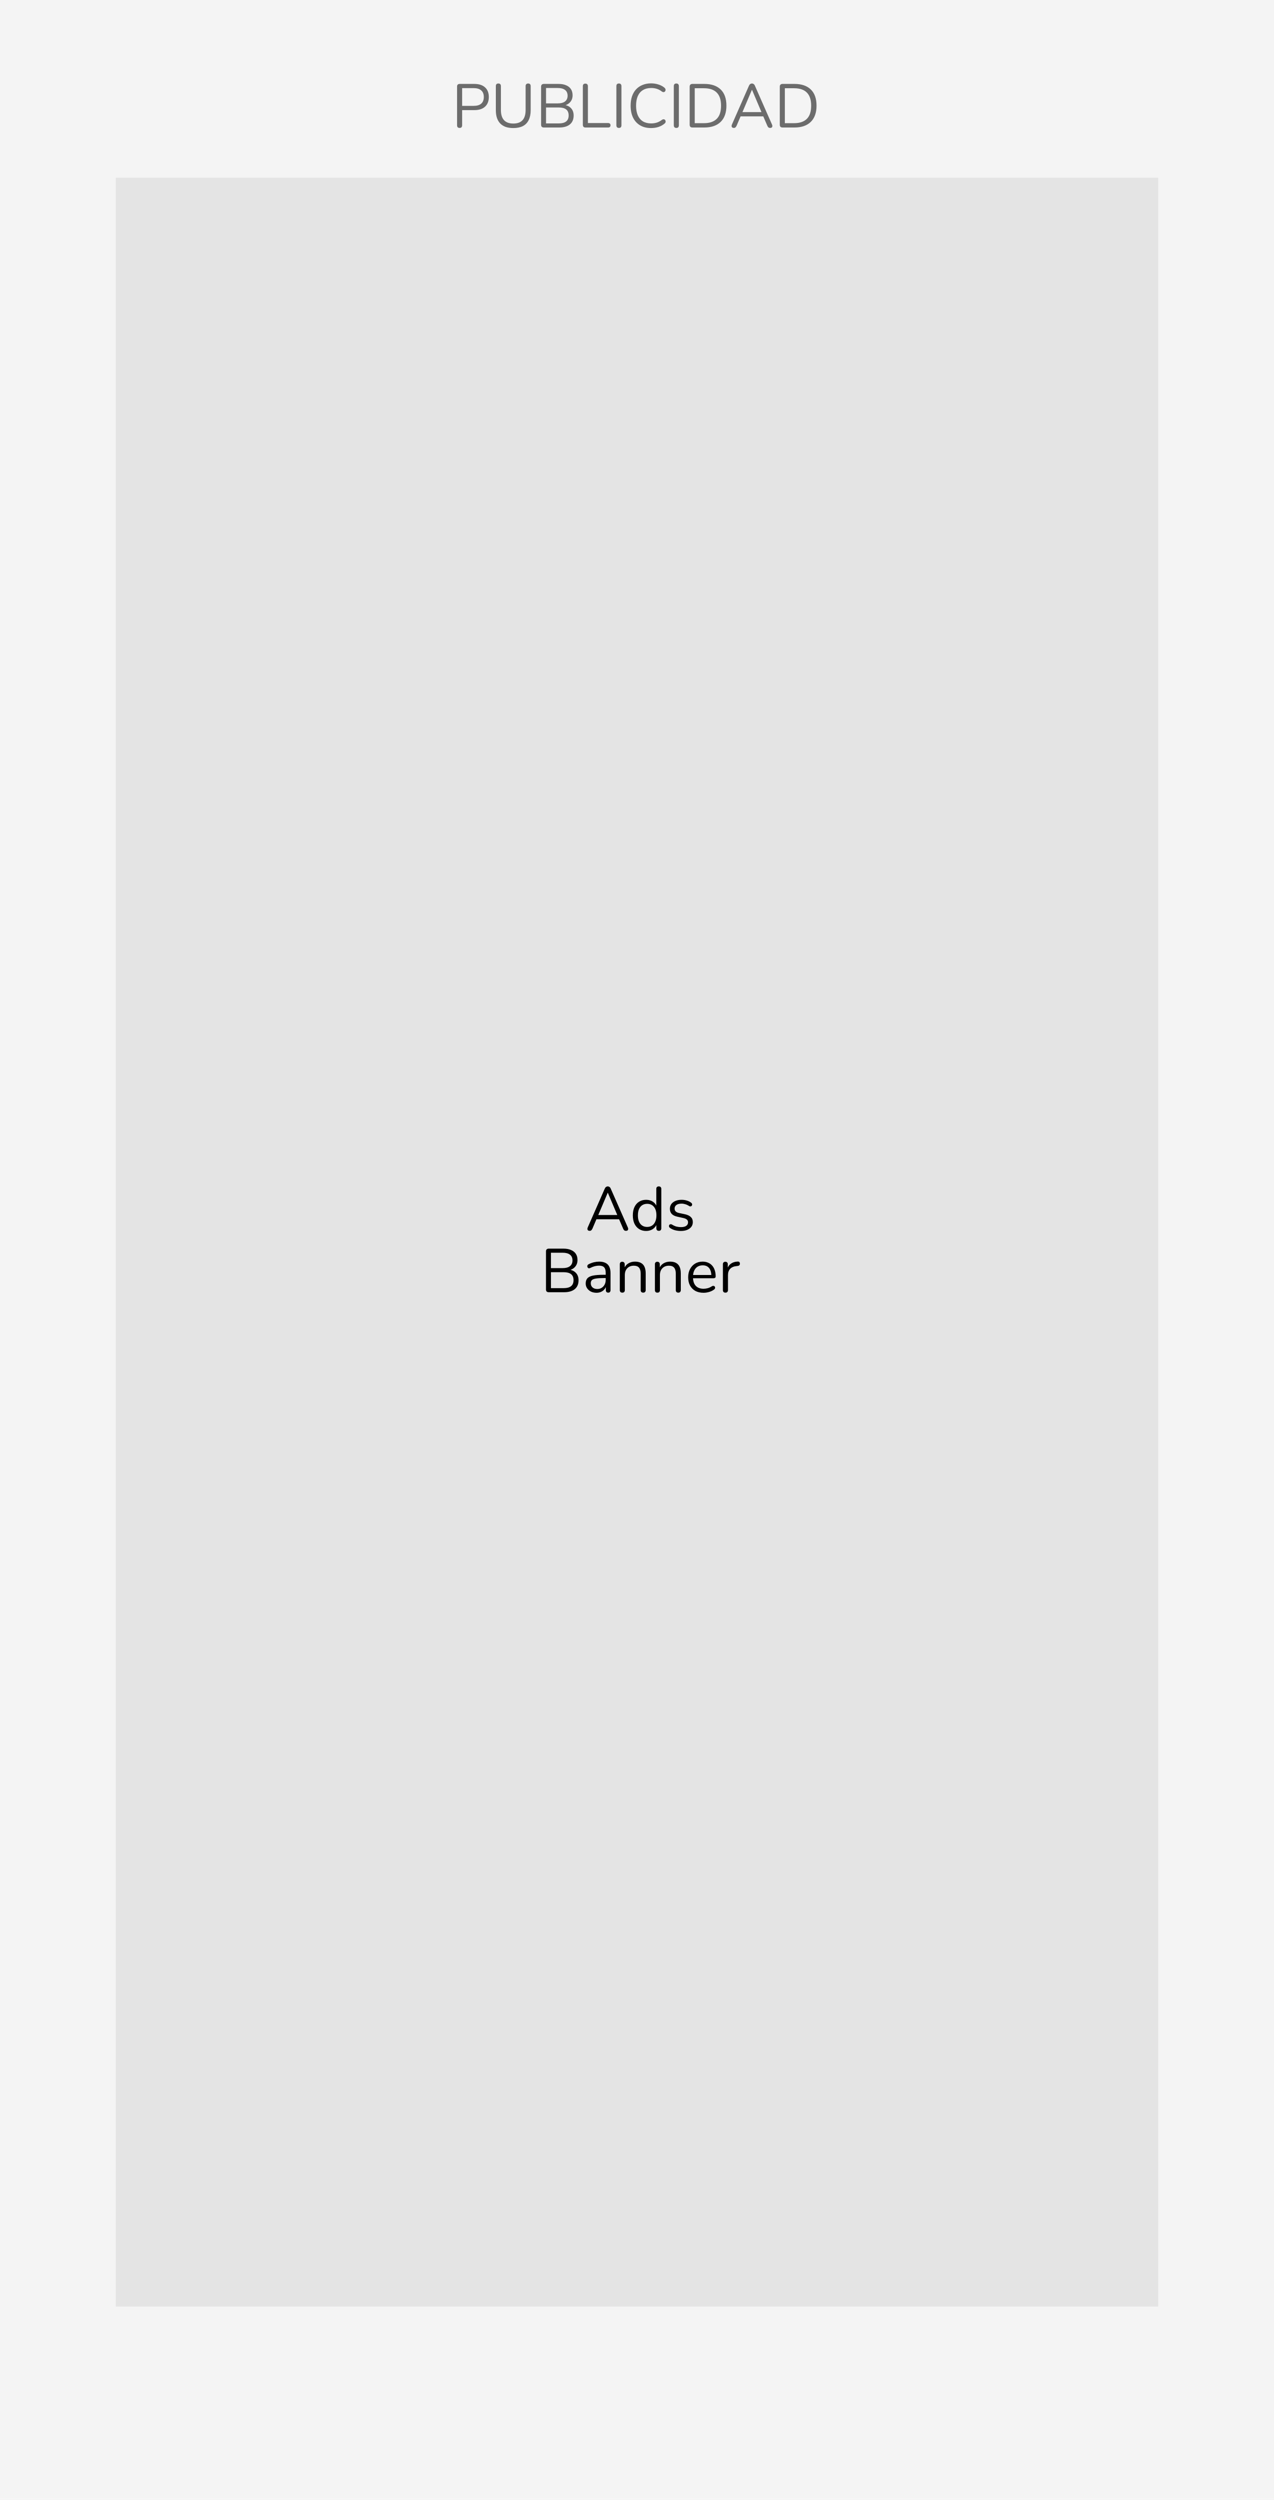 <svg width="330" height="647" viewBox="0 0 330 647" fill="none" xmlns="http://www.w3.org/2000/svg">
<rect width="330" height="647" fill="#F4F4F4"/>
<path d="M119.048 33.112C118.835 33.112 118.669 33.053 118.552 32.936C118.445 32.808 118.392 32.638 118.392 32.424V22.392C118.392 22.168 118.451 22.003 118.568 21.896C118.685 21.779 118.851 21.72 119.064 21.72H122.856C124.061 21.72 124.989 22.019 125.64 22.616C126.291 23.203 126.616 24.035 126.616 25.112C126.616 26.179 126.291 27.011 125.64 27.608C124.989 28.206 124.061 28.504 122.856 28.504H119.704V32.424C119.704 32.638 119.651 32.808 119.544 32.936C119.437 33.053 119.272 33.112 119.048 33.112ZM119.704 27.4H122.696C123.56 27.4 124.211 27.208 124.648 26.824C125.096 26.43 125.32 25.859 125.32 25.112C125.32 24.355 125.096 23.784 124.648 23.4C124.211 23.006 123.56 22.808 122.696 22.808H119.704V27.4ZM132.965 33.144C132.218 33.144 131.562 33.048 130.997 32.856C130.442 32.654 129.973 32.36 129.589 31.976C129.205 31.581 128.917 31.096 128.725 30.52C128.533 29.944 128.437 29.283 128.437 28.536V22.28C128.437 22.056 128.49 21.891 128.597 21.784C128.714 21.667 128.88 21.608 129.093 21.608C129.306 21.608 129.466 21.667 129.573 21.784C129.69 21.891 129.749 22.056 129.749 22.28V28.472C129.749 29.645 130.021 30.526 130.565 31.112C131.109 31.688 131.909 31.976 132.965 31.976C134.021 31.976 134.816 31.688 135.349 31.112C135.882 30.526 136.149 29.645 136.149 28.472V22.28C136.149 22.056 136.208 21.891 136.325 21.784C136.442 21.667 136.608 21.608 136.821 21.608C137.024 21.608 137.178 21.667 137.285 21.784C137.402 21.891 137.461 22.056 137.461 22.28V28.536C137.461 29.528 137.29 30.371 136.949 31.064C136.618 31.758 136.117 32.28 135.445 32.632C134.773 32.974 133.946 33.144 132.965 33.144ZM140.878 33C140.643 33 140.462 32.941 140.334 32.824C140.216 32.696 140.158 32.515 140.158 32.28V22.44C140.158 22.206 140.216 22.029 140.334 21.912C140.462 21.784 140.643 21.72 140.878 21.72H144.67C145.448 21.72 146.104 21.837 146.638 22.072C147.182 22.296 147.598 22.627 147.886 23.064C148.174 23.502 148.318 24.035 148.318 24.664C148.318 25.368 148.11 25.955 147.694 26.424C147.288 26.893 146.734 27.203 146.03 27.352V27.128C146.83 27.224 147.454 27.512 147.902 27.992C148.36 28.472 148.59 29.107 148.59 29.896C148.59 30.899 148.264 31.667 147.614 32.2C146.963 32.733 146.046 33 144.862 33H140.878ZM141.438 31.944H144.734C145.587 31.944 146.227 31.773 146.654 31.432C147.08 31.091 147.294 30.573 147.294 29.88C147.294 29.176 147.08 28.659 146.654 28.328C146.227 27.987 145.587 27.816 144.734 27.816H141.438V31.944ZM141.438 26.76H144.478C145.31 26.76 145.939 26.59 146.366 26.248C146.803 25.907 147.022 25.416 147.022 24.776C147.022 24.115 146.803 23.619 146.366 23.288C145.939 22.947 145.31 22.776 144.478 22.776H141.438V26.76ZM151.642 33C151.429 33 151.263 32.941 151.146 32.824C151.029 32.696 150.97 32.526 150.97 32.312V22.328C150.97 22.104 151.023 21.933 151.13 21.816C151.247 21.699 151.413 21.64 151.626 21.64C151.839 21.64 151.999 21.699 152.106 21.816C152.223 21.933 152.282 22.104 152.282 22.328V31.848H157.53C157.722 31.848 157.871 31.901 157.978 32.008C158.085 32.104 158.138 32.243 158.138 32.424C158.138 32.605 158.085 32.749 157.978 32.856C157.871 32.952 157.722 33 157.53 33H151.642ZM160.314 33.112C160.1 33.112 159.935 33.053 159.818 32.936C159.711 32.808 159.658 32.638 159.658 32.424V22.296C159.658 22.072 159.711 21.901 159.818 21.784C159.935 21.667 160.1 21.608 160.314 21.608C160.527 21.608 160.687 21.667 160.794 21.784C160.911 21.901 160.97 22.072 160.97 22.296V32.424C160.97 32.638 160.916 32.808 160.81 32.936C160.703 33.053 160.538 33.112 160.314 33.112ZM168.647 33.144C167.538 33.144 166.588 32.91 165.799 32.44C165.01 31.971 164.402 31.304 163.975 30.44C163.559 29.576 163.351 28.547 163.351 27.352C163.351 26.456 163.468 25.656 163.703 24.952C163.948 24.238 164.295 23.635 164.743 23.144C165.202 22.643 165.762 22.259 166.423 21.992C167.084 21.715 167.826 21.576 168.647 21.576C169.308 21.576 169.938 21.672 170.535 21.864C171.132 22.046 171.65 22.317 172.087 22.68C172.226 22.787 172.316 22.91 172.359 23.048C172.412 23.176 172.418 23.304 172.375 23.432C172.343 23.549 172.279 23.651 172.183 23.736C172.098 23.811 171.991 23.848 171.863 23.848C171.735 23.848 171.591 23.795 171.431 23.688C171.047 23.379 170.626 23.149 170.167 23C169.708 22.851 169.212 22.776 168.679 22.776C167.836 22.776 167.122 22.957 166.535 23.32C165.948 23.672 165.506 24.189 165.207 24.872C164.908 25.555 164.759 26.381 164.759 27.352C164.759 28.323 164.908 29.155 165.207 29.848C165.506 30.531 165.948 31.053 166.535 31.416C167.122 31.768 167.836 31.944 168.679 31.944C169.202 31.944 169.698 31.869 170.167 31.72C170.636 31.56 171.068 31.326 171.463 31.016C171.623 30.91 171.767 30.861 171.895 30.872C172.023 30.872 172.13 30.91 172.215 30.984C172.3 31.059 172.359 31.155 172.391 31.272C172.434 31.39 172.434 31.512 172.391 31.64C172.359 31.768 172.279 31.88 172.151 31.976C171.703 32.36 171.175 32.654 170.567 32.856C169.97 33.048 169.33 33.144 168.647 33.144ZM175.189 33.112C174.975 33.112 174.81 33.053 174.693 32.936C174.586 32.808 174.533 32.638 174.533 32.424V22.296C174.533 22.072 174.586 21.901 174.693 21.784C174.81 21.667 174.975 21.608 175.189 21.608C175.402 21.608 175.562 21.667 175.669 21.784C175.786 21.901 175.845 22.072 175.845 22.296V32.424C175.845 32.638 175.791 32.808 175.685 32.936C175.578 33.053 175.413 33.112 175.189 33.112ZM179.362 33C179.127 33 178.946 32.941 178.818 32.824C178.701 32.696 178.642 32.515 178.642 32.28V22.44C178.642 22.206 178.701 22.029 178.818 21.912C178.946 21.784 179.127 21.72 179.362 21.72H182.45C184.274 21.72 185.682 22.2 186.674 23.16C187.666 24.12 188.162 25.517 188.162 27.352C188.162 28.27 188.034 29.08 187.778 29.784C187.533 30.477 187.165 31.064 186.674 31.544C186.183 32.024 185.586 32.387 184.882 32.632C184.178 32.877 183.367 33 182.45 33H179.362ZM179.954 31.88H182.354C183.101 31.88 183.746 31.784 184.29 31.592C184.845 31.4 185.303 31.117 185.666 30.744C186.039 30.371 186.317 29.901 186.498 29.336C186.679 28.76 186.77 28.099 186.77 27.352C186.77 25.848 186.402 24.723 185.666 23.976C184.93 23.219 183.826 22.84 182.354 22.84H179.954V31.88ZM190.09 33.112C189.919 33.112 189.78 33.075 189.674 33C189.578 32.915 189.519 32.808 189.498 32.68C189.487 32.541 189.519 32.387 189.594 32.216L193.994 22.2C194.09 21.987 194.202 21.837 194.33 21.752C194.468 21.656 194.618 21.608 194.778 21.608C194.938 21.608 195.082 21.656 195.21 21.752C195.348 21.837 195.46 21.987 195.546 22.2L199.962 32.216C200.047 32.387 200.079 32.541 200.058 32.68C200.047 32.819 199.994 32.925 199.898 33C199.802 33.075 199.668 33.112 199.498 33.112C199.306 33.112 199.151 33.064 199.034 32.968C198.916 32.861 198.82 32.712 198.746 32.52L197.562 29.784L198.202 30.12H191.322L191.978 29.784L190.81 32.52C190.714 32.723 190.612 32.872 190.506 32.968C190.399 33.064 190.26 33.112 190.09 33.112ZM194.762 23.256L192.186 29.32L191.802 29.016H197.722L197.37 29.32L194.794 23.256H194.762ZM202.706 33C202.471 33 202.29 32.941 202.162 32.824C202.044 32.696 201.986 32.515 201.986 32.28V22.44C201.986 22.206 202.044 22.029 202.162 21.912C202.29 21.784 202.471 21.72 202.706 21.72H205.794C207.618 21.72 209.026 22.2 210.018 23.16C211.01 24.12 211.506 25.517 211.506 27.352C211.506 28.27 211.378 29.08 211.122 29.784C210.876 30.477 210.508 31.064 210.018 31.544C209.527 32.024 208.93 32.387 208.226 32.632C207.522 32.877 206.711 33 205.794 33H202.706ZM203.298 31.88H205.698C206.444 31.88 207.09 31.784 207.634 31.592C208.188 31.4 208.647 31.117 209.01 30.744C209.383 30.371 209.66 29.901 209.842 29.336C210.023 28.76 210.114 28.099 210.114 27.352C210.114 25.848 209.746 24.723 209.01 23.976C208.274 23.219 207.17 22.84 205.698 22.84H203.298V31.88Z" fill="#6C6C6C"/>
<rect x="30" y="46" width="270" height="551" fill="#E4E4E4"/>
<path d="M152.743 318.572C152.572 318.572 152.433 318.535 152.327 318.46C152.231 318.375 152.172 318.268 152.151 318.14C152.14 318.001 152.172 317.847 152.247 317.676L156.647 307.66C156.743 307.447 156.855 307.297 156.983 307.212C157.121 307.116 157.271 307.068 157.431 307.068C157.591 307.068 157.735 307.116 157.863 307.212C158.001 307.297 158.113 307.447 158.199 307.66L162.615 317.676C162.7 317.847 162.732 318.001 162.711 318.14C162.7 318.279 162.647 318.385 162.551 318.46C162.455 318.535 162.321 318.572 162.151 318.572C161.959 318.572 161.804 318.524 161.687 318.428C161.569 318.321 161.473 318.172 161.399 317.98L160.215 315.244L160.855 315.58H153.975L154.631 315.244L153.463 317.98C153.367 318.183 153.265 318.332 153.159 318.428C153.052 318.524 152.913 318.572 152.743 318.572ZM157.415 308.716L154.839 314.78L154.455 314.476H160.375L160.023 314.78L157.447 308.716H157.415ZM167.36 318.604C166.667 318.604 166.059 318.439 165.536 318.108C165.024 317.777 164.624 317.313 164.336 316.716C164.059 316.108 163.92 315.393 163.92 314.572C163.92 313.74 164.059 313.025 164.336 312.428C164.624 311.82 165.024 311.356 165.536 311.036C166.059 310.705 166.667 310.54 167.36 310.54C168.064 310.54 168.667 310.716 169.168 311.068C169.67 311.42 170.006 311.895 170.176 312.492H170V307.724C170 307.511 170.054 307.351 170.16 307.244C170.278 307.127 170.443 307.068 170.656 307.068C170.859 307.068 171.014 307.127 171.12 307.244C171.238 307.351 171.296 307.511 171.296 307.724V317.9C171.296 318.113 171.243 318.279 171.136 318.396C171.03 318.513 170.87 318.572 170.656 318.572C170.454 318.572 170.294 318.513 170.176 318.396C170.07 318.279 170.016 318.113 170.016 317.9V316.38L170.192 316.604C170.022 317.212 169.68 317.697 169.168 318.06C168.667 318.423 168.064 318.604 167.36 318.604ZM167.632 317.564C168.112 317.564 168.534 317.447 168.896 317.212C169.259 316.977 169.536 316.636 169.728 316.188C169.931 315.74 170.032 315.201 170.032 314.572C170.032 313.601 169.814 312.86 169.376 312.348C168.95 311.836 168.368 311.58 167.632 311.58C167.142 311.58 166.715 311.697 166.352 311.932C166 312.156 165.723 312.492 165.52 312.94C165.328 313.377 165.232 313.921 165.232 314.572C165.232 315.532 165.451 316.273 165.888 316.796C166.326 317.308 166.907 317.564 167.632 317.564ZM176.352 318.604C175.872 318.604 175.387 318.545 174.896 318.428C174.416 318.311 173.968 318.108 173.552 317.82C173.446 317.745 173.371 317.66 173.328 317.564C173.286 317.457 173.27 317.356 173.28 317.26C173.302 317.153 173.344 317.063 173.408 316.988C173.483 316.913 173.568 316.871 173.664 316.86C173.771 316.839 173.888 316.86 174.016 316.924C174.432 317.18 174.832 317.361 175.216 317.468C175.611 317.564 176 317.612 176.384 317.612C176.992 317.612 177.451 317.5 177.76 317.276C178.07 317.052 178.224 316.748 178.224 316.364C178.224 316.065 178.123 315.831 177.92 315.66C177.718 315.479 177.398 315.34 176.96 315.244L175.504 314.924C174.832 314.785 174.331 314.545 174 314.204C173.68 313.863 173.52 313.42 173.52 312.876C173.52 312.396 173.643 311.985 173.888 311.644C174.144 311.292 174.502 311.02 174.96 310.828C175.419 310.636 175.952 310.54 176.56 310.54C177.03 310.54 177.472 310.604 177.888 310.732C178.315 310.849 178.699 311.041 179.04 311.308C179.147 311.383 179.216 311.473 179.248 311.58C179.291 311.676 179.296 311.777 179.264 311.884C179.243 311.98 179.195 312.065 179.12 312.14C179.046 312.204 178.955 312.241 178.848 312.252C178.742 312.263 178.63 312.231 178.512 312.156C178.192 311.943 177.867 311.788 177.536 311.692C177.206 311.585 176.88 311.532 176.56 311.532C175.963 311.532 175.51 311.649 175.2 311.884C174.891 312.119 174.736 312.428 174.736 312.812C174.736 313.111 174.832 313.356 175.024 313.548C175.216 313.74 175.515 313.879 175.92 313.964L177.376 314.268C178.07 314.417 178.587 314.657 178.928 314.988C179.28 315.308 179.456 315.745 179.456 316.3C179.456 317.004 179.174 317.564 178.608 317.98C178.043 318.396 177.291 318.604 176.352 318.604ZM142.148 334.46C141.913 334.46 141.732 334.401 141.604 334.284C141.486 334.156 141.428 333.975 141.428 333.74V323.9C141.428 323.665 141.486 323.489 141.604 323.372C141.732 323.244 141.913 323.18 142.148 323.18H145.94C146.718 323.18 147.374 323.297 147.908 323.532C148.452 323.756 148.868 324.087 149.156 324.524C149.444 324.961 149.588 325.495 149.588 326.124C149.588 326.828 149.38 327.415 148.964 327.884C148.558 328.353 148.004 328.663 147.3 328.812V328.588C148.1 328.684 148.724 328.972 149.172 329.452C149.63 329.932 149.86 330.567 149.86 331.356C149.86 332.359 149.534 333.127 148.884 333.66C148.233 334.193 147.316 334.46 146.132 334.46H142.148ZM142.708 333.404H146.004C146.857 333.404 147.497 333.233 147.924 332.892C148.35 332.551 148.564 332.033 148.564 331.34C148.564 330.636 148.35 330.119 147.924 329.788C147.497 329.447 146.857 329.276 146.004 329.276H142.708V333.404ZM142.708 328.22H145.748C146.58 328.22 147.209 328.049 147.636 327.708C148.073 327.367 148.292 326.876 148.292 326.236C148.292 325.575 148.073 325.079 147.636 324.748C147.209 324.407 146.58 324.236 145.748 324.236H142.708V328.22ZM154.512 334.604C153.979 334.604 153.499 334.503 153.072 334.3C152.656 334.087 152.326 333.799 152.08 333.436C151.835 333.073 151.712 332.668 151.712 332.22C151.712 331.644 151.856 331.191 152.144 330.86C152.443 330.529 152.928 330.295 153.6 330.156C154.283 330.017 155.211 329.948 156.384 329.948H157.104V330.796H156.4C155.536 330.796 154.854 330.839 154.352 330.924C153.862 330.999 153.515 331.132 153.312 331.324C153.12 331.516 153.024 331.788 153.024 332.14C153.024 332.577 153.174 332.935 153.472 333.212C153.782 333.489 154.198 333.628 154.72 333.628C155.147 333.628 155.52 333.527 155.84 333.324C156.171 333.121 156.427 332.844 156.608 332.492C156.8 332.14 156.896 331.735 156.896 331.276V329.452C156.896 328.791 156.763 328.316 156.496 328.028C156.23 327.729 155.792 327.58 155.184 327.58C154.811 327.58 154.438 327.628 154.064 327.724C153.691 327.82 153.296 327.975 152.88 328.188C152.731 328.263 152.603 328.289 152.496 328.268C152.39 328.236 152.304 328.177 152.24 328.092C152.176 328.007 152.139 327.911 152.128 327.804C152.118 327.687 152.139 327.575 152.192 327.468C152.256 327.361 152.352 327.276 152.48 327.212C152.95 326.977 153.414 326.807 153.872 326.7C154.331 326.593 154.768 326.54 155.184 326.54C155.856 326.54 156.411 326.652 156.848 326.876C157.286 327.089 157.611 327.42 157.824 327.868C158.038 328.305 158.144 328.871 158.144 329.564V333.9C158.144 334.113 158.091 334.279 157.984 334.396C157.888 334.513 157.744 334.572 157.552 334.572C157.35 334.572 157.195 334.513 157.088 334.396C156.982 334.279 156.928 334.113 156.928 333.9V332.652H157.072C156.987 333.057 156.822 333.404 156.576 333.692C156.342 333.98 156.048 334.204 155.696 334.364C155.344 334.524 154.95 334.604 154.512 334.604ZM161.189 334.572C160.975 334.572 160.815 334.513 160.709 334.396C160.602 334.279 160.549 334.113 160.549 333.9V327.228C160.549 327.015 160.602 326.855 160.709 326.748C160.815 326.631 160.97 326.572 161.173 326.572C161.375 326.572 161.53 326.631 161.637 326.748C161.754 326.855 161.813 327.015 161.813 327.228V328.604L161.637 328.412C161.861 327.793 162.223 327.329 162.725 327.02C163.237 326.7 163.823 326.54 164.485 326.54C165.103 326.54 165.615 326.652 166.021 326.876C166.437 327.1 166.746 327.441 166.949 327.9C167.151 328.348 167.253 328.919 167.253 329.612V333.9C167.253 334.113 167.194 334.279 167.077 334.396C166.97 334.513 166.815 334.572 166.613 334.572C166.399 334.572 166.234 334.513 166.117 334.396C166.01 334.279 165.957 334.113 165.957 333.9V329.692C165.957 328.967 165.813 328.439 165.525 328.108C165.247 327.767 164.799 327.596 164.181 327.596C163.466 327.596 162.895 327.82 162.469 328.268C162.053 328.705 161.845 329.292 161.845 330.028V333.9C161.845 334.348 161.626 334.572 161.189 334.572ZM170.282 334.572C170.069 334.572 169.909 334.513 169.802 334.396C169.696 334.279 169.642 334.113 169.642 333.9V327.228C169.642 327.015 169.696 326.855 169.802 326.748C169.909 326.631 170.064 326.572 170.266 326.572C170.469 326.572 170.624 326.631 170.73 326.748C170.848 326.855 170.906 327.015 170.906 327.228V328.604L170.73 328.412C170.954 327.793 171.317 327.329 171.818 327.02C172.33 326.7 172.917 326.54 173.578 326.54C174.197 326.54 174.709 326.652 175.114 326.876C175.53 327.1 175.84 327.441 176.042 327.9C176.245 328.348 176.346 328.919 176.346 329.612V333.9C176.346 334.113 176.288 334.279 176.17 334.396C176.064 334.513 175.909 334.572 175.706 334.572C175.493 334.572 175.328 334.513 175.21 334.396C175.104 334.279 175.05 334.113 175.05 333.9V329.692C175.05 328.967 174.906 328.439 174.618 328.108C174.341 327.767 173.893 327.596 173.274 327.596C172.56 327.596 171.989 327.82 171.562 328.268C171.146 328.705 170.938 329.292 170.938 330.028V333.9C170.938 334.348 170.72 334.572 170.282 334.572ZM182.24 334.604C181.419 334.604 180.71 334.444 180.112 334.124C179.526 333.793 179.067 333.329 178.736 332.732C178.416 332.135 178.256 331.42 178.256 330.588C178.256 329.777 178.416 329.073 178.736 328.476C179.056 327.868 179.494 327.393 180.048 327.052C180.614 326.711 181.264 326.54 182 326.54C182.523 326.54 182.992 326.631 183.408 326.812C183.824 326.983 184.176 327.233 184.464 327.564C184.763 327.895 184.987 328.295 185.136 328.764C185.296 329.233 185.376 329.761 185.376 330.348C185.376 330.519 185.328 330.647 185.232 330.732C185.136 330.807 184.998 330.844 184.816 330.844H179.248V329.996H184.512L184.256 330.204C184.256 329.628 184.171 329.143 184 328.748C183.83 328.343 183.579 328.033 183.248 327.82C182.928 327.607 182.523 327.5 182.032 327.5C181.488 327.5 181.024 327.628 180.64 327.884C180.267 328.129 179.984 328.476 179.792 328.924C179.6 329.361 179.504 329.873 179.504 330.46V330.556C179.504 331.537 179.739 332.284 180.208 332.796C180.688 333.308 181.366 333.564 182.24 333.564C182.603 333.564 182.96 333.516 183.312 333.42C183.675 333.324 184.027 333.164 184.368 332.94C184.518 332.844 184.651 332.801 184.768 332.812C184.896 332.812 184.998 332.849 185.072 332.924C185.147 332.988 185.195 333.073 185.216 333.18C185.248 333.276 185.238 333.383 185.184 333.5C185.142 333.617 185.051 333.719 184.912 333.804C184.56 334.06 184.144 334.257 183.664 334.396C183.184 334.535 182.71 334.604 182.24 334.604ZM187.908 334.572C187.694 334.572 187.529 334.513 187.412 334.396C187.305 334.279 187.252 334.113 187.252 333.9V327.228C187.252 327.015 187.305 326.855 187.412 326.748C187.518 326.631 187.673 326.572 187.876 326.572C188.078 326.572 188.233 326.631 188.34 326.748C188.457 326.855 188.516 327.015 188.516 327.228V328.524H188.356C188.526 327.895 188.852 327.409 189.332 327.068C189.812 326.727 190.404 326.545 191.108 326.524C191.268 326.513 191.396 326.551 191.492 326.636C191.588 326.711 191.641 326.844 191.652 327.036C191.662 327.217 191.62 327.361 191.524 327.468C191.428 327.575 191.278 327.639 191.076 327.66L190.82 327.692C190.094 327.756 189.534 327.991 189.14 328.396C188.756 328.791 188.564 329.335 188.564 330.028V333.9C188.564 334.113 188.505 334.279 188.388 334.396C188.281 334.513 188.121 334.572 187.908 334.572Z" fill="black"/>
</svg>
